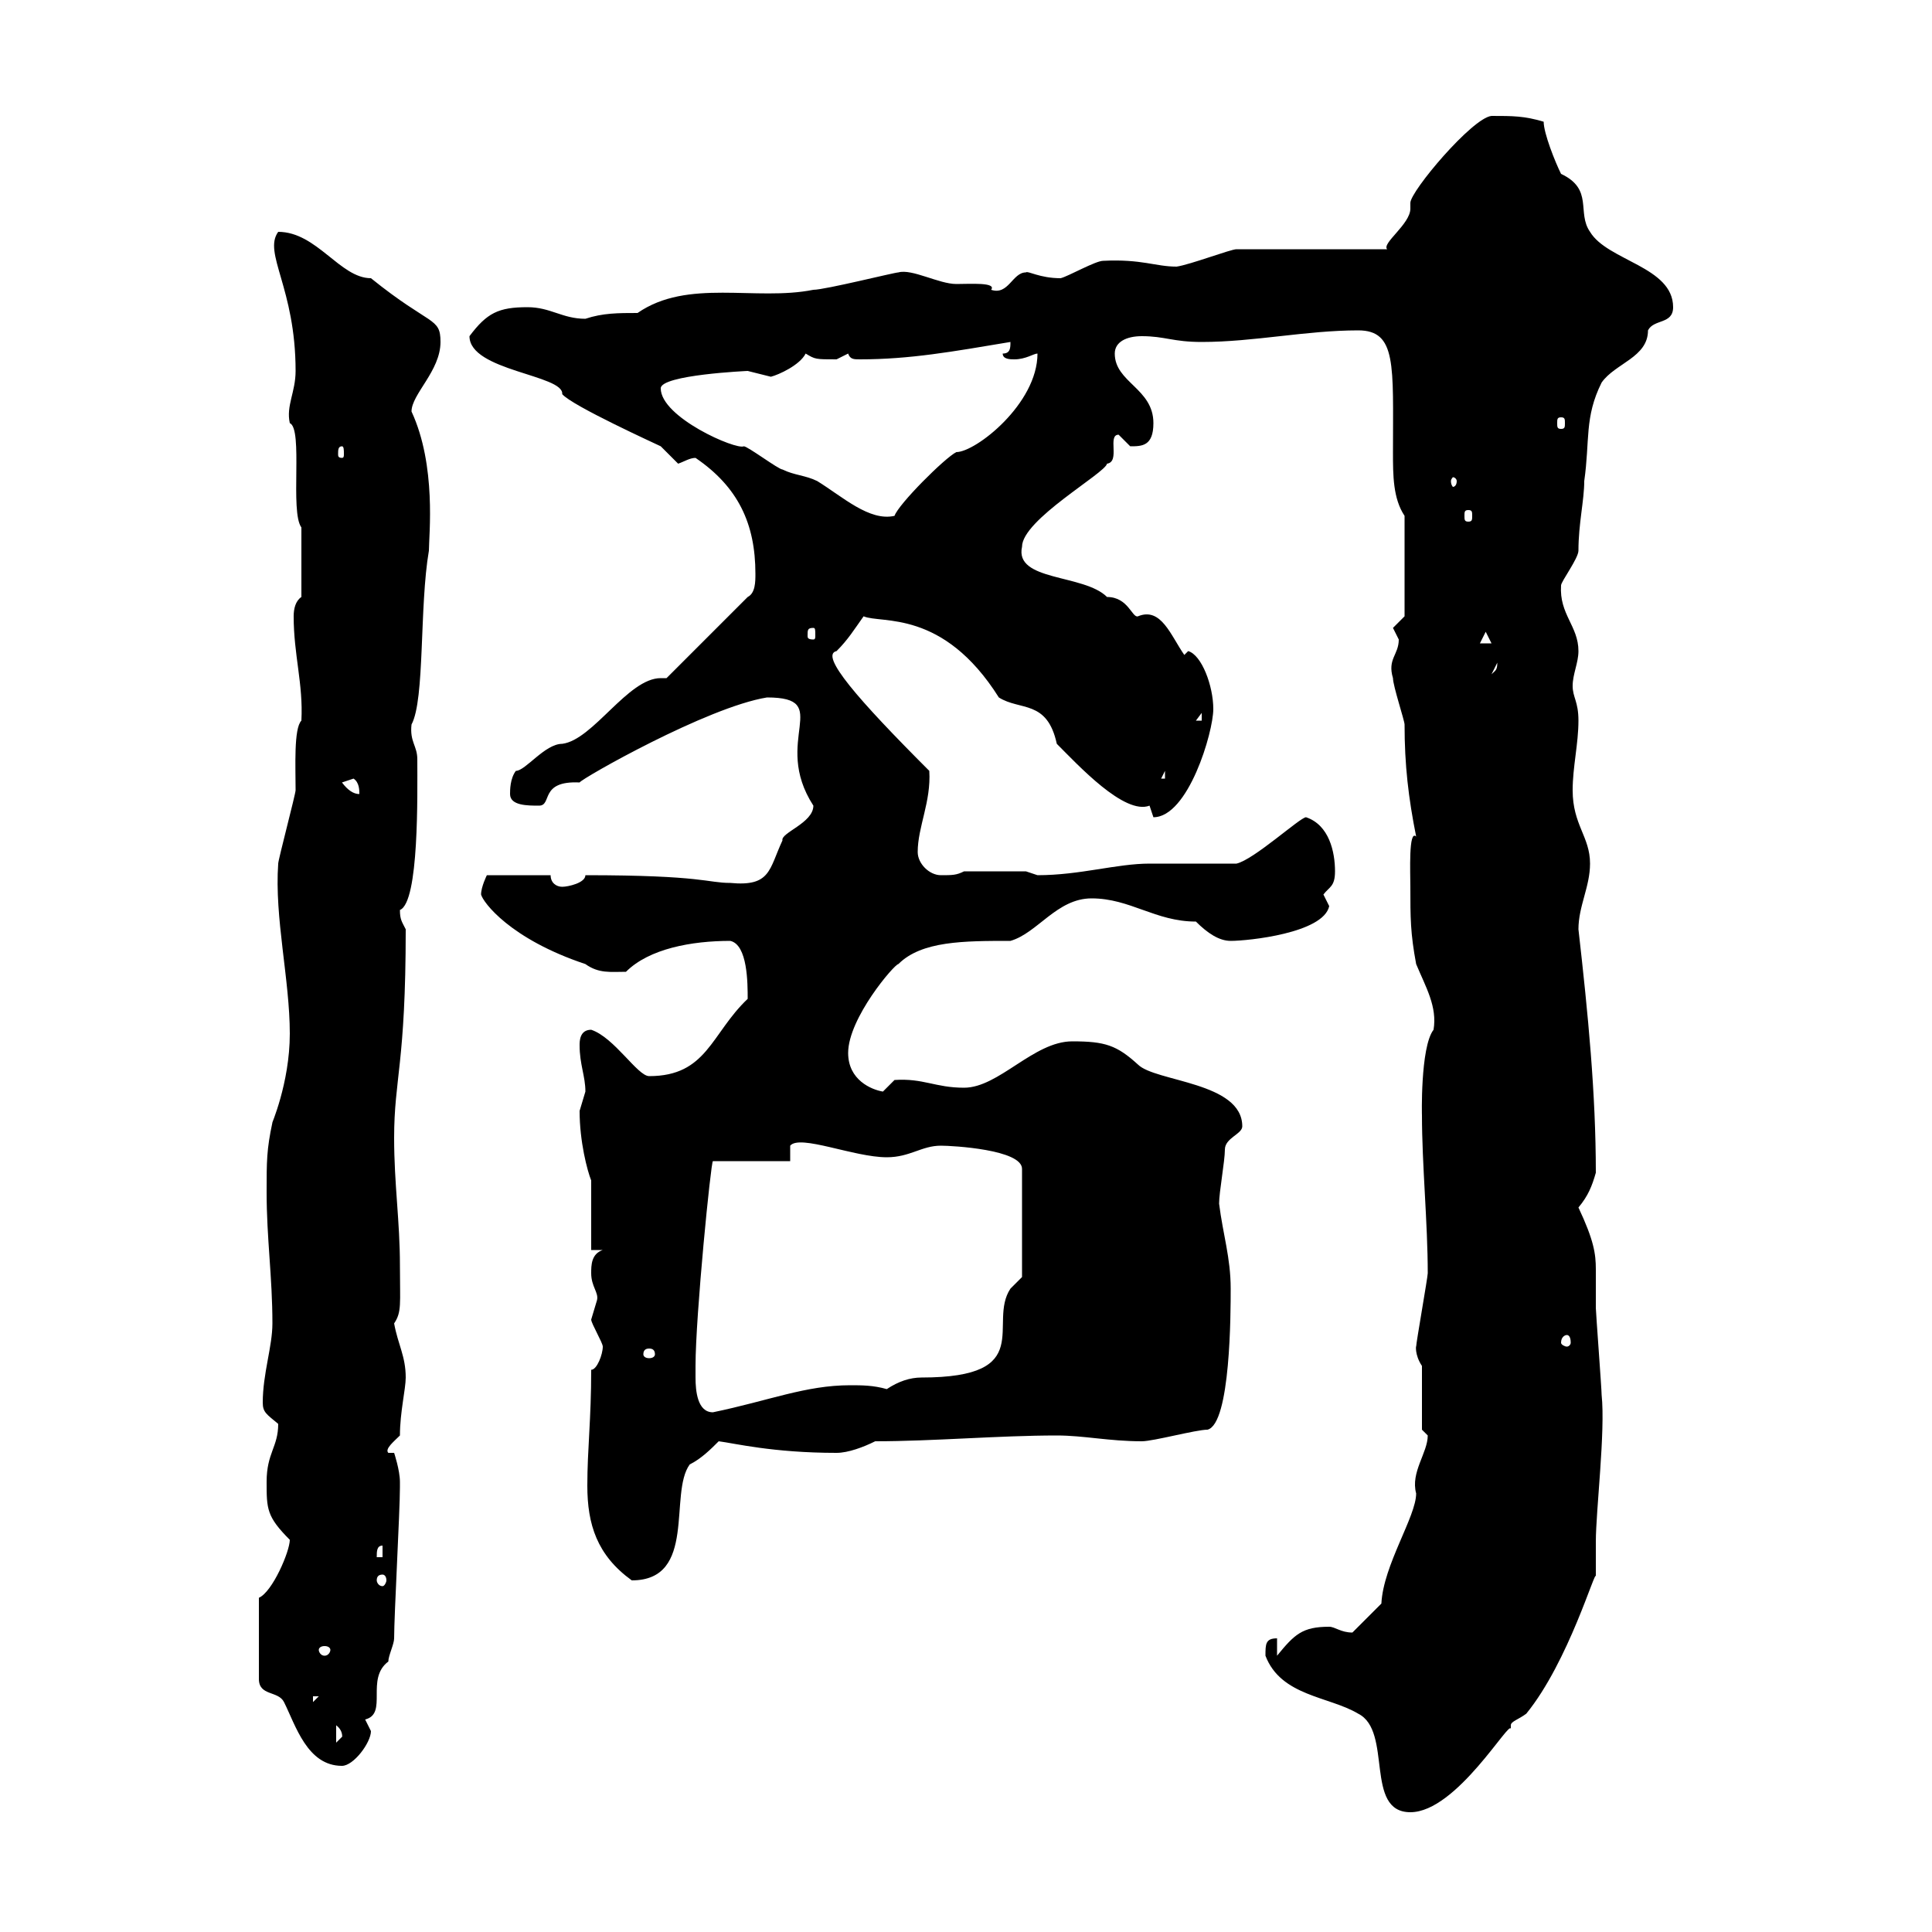 <svg xmlns="http://www.w3.org/2000/svg" xmlns:xlink="http://www.w3.org/1999/xlink" width="300" height="300"><path d="M196.50 257.10C198.90 263.40 206.40 263.40 210.90 266.10C216.30 268.80 211.80 281.40 219 281.40C226.20 281.40 234.60 266.70 234.60 268.50C234.60 268.20 234.60 267.90 234.60 267.90C234.60 267.30 235.80 267 237 266.10C243.60 258 247.80 243.30 247.80 244.80C247.80 243 247.80 241.20 247.80 239.40C247.80 234.60 249.30 222.30 248.70 216.60C248.70 215.70 247.80 203.70 247.80 203.10C247.80 200.40 247.80 198.90 247.80 197.10C247.80 194.70 247.50 192.60 245.10 187.50C246.60 185.70 247.20 184.20 247.80 182.10C247.80 169.80 246.60 157.50 245.10 144.30C245.10 140.70 246.90 137.70 246.90 134.10C246.90 129.90 244.20 128.10 244.20 122.70C244.20 119.10 245.10 115.50 245.10 111.90C245.10 108.90 244.20 108.30 244.20 106.50C244.20 104.70 245.10 102.90 245.10 101.10C245.10 97.20 242.10 95.40 242.40 90.90C242.40 90.30 245.10 86.70 245.10 85.50C245.10 81.30 246 77.70 246 74.70C246.90 68.40 246 64.80 248.70 59.40C250.80 56.40 255.90 55.50 255.90 51.30C256.80 49.50 259.80 50.40 259.80 47.70C259.80 41.40 249.60 40.50 246.90 36C244.80 33 247.50 29.40 242.40 27C241.50 25.20 239.70 20.70 239.70 18.90C236.70 18 234.90 18 231.60 18C228.60 18.30 219 29.70 219 31.50C219 31.50 219 32.40 219 32.40C219 34.80 214.50 37.80 215.40 38.70L192 38.70C191.10 38.70 184.80 41.10 182.70 41.40C179.40 41.40 177.30 40.20 171.30 40.50C170.10 40.50 165.90 42.90 164.70 43.20C161.40 43.20 159.60 42 159.30 42.30C157.20 42.30 156.60 45.90 153.90 45C154.80 43.80 150.60 44.10 148.50 44.10C145.80 44.10 141.60 41.70 139.50 42.30C138.90 42.30 128.10 45 126.30 45C117.30 46.80 106.80 43.20 99 48.60C96 48.60 93.60 48.60 90.90 49.50C87.30 49.50 85.50 47.70 81.90 47.70C77.40 47.70 75.60 48.60 72.90 52.20C72.90 57.60 87.60 58.20 87.30 61.20C88.80 63 102 69 102.60 69.30C102.60 69.30 105.30 72 105.30 72C106.20 71.70 107.10 71.10 108 71.10C114.60 75.60 117.30 81.30 117.30 89.10C117.30 90.30 117.30 92.10 116.10 92.70L103.50 105.30C103.20 105.30 102.90 105.30 102.60 105.30C97.50 105.30 92.10 114.90 87.30 115.50C84.60 115.50 81.60 119.70 80.10 119.70C79.20 120.90 79.20 122.70 79.20 123.30C79.20 125.10 81.90 125.10 83.70 125.10C85.80 125.10 83.70 121.20 90 121.50C90.30 120.90 109.80 109.80 119.10 108.30C129.60 108.30 119.70 114.90 126.30 125.10C126.30 127.80 121.20 129.30 121.50 130.50C119.40 135 119.70 137.70 113.40 137.10C109.80 137.10 109.20 135.90 90.90 135.90C90.90 137.10 88.20 137.70 87.30 137.70C86.40 137.70 85.50 137.10 85.50 135.90L75.60 135.90C75.60 135.90 74.70 137.70 74.70 138.90C75 140.10 79.20 145.80 90.90 149.70C93 151.20 94.80 150.90 97.20 150.90C100.80 147.30 107.40 146.10 113.40 146.10C116.10 146.70 116.10 152.70 116.10 155.10C110.40 160.50 109.80 167.10 100.80 167.10C99 167.10 95.40 161.10 91.80 159.90C90 159.90 90 161.70 90 162.30C90 165.30 90.90 167.10 90.90 169.50C90.90 169.50 90 172.50 90 172.50C90 177.30 91.20 181.80 91.80 183.30C91.80 185.10 91.80 192.30 91.80 194.10L93.60 194.10C91.80 194.70 91.80 196.50 91.80 197.70C91.80 199.80 93 200.70 92.70 201.90C92.70 201.90 91.80 204.90 91.80 204.90C91.80 205.50 93.60 208.50 93.60 209.10C93.60 210.30 92.70 212.70 91.80 212.70C91.80 220.50 91.20 225 91.20 230.70C91.20 236.70 92.70 241.50 98.10 245.40C108.30 245.40 103.80 231.90 107.10 227.40C108.90 226.50 110.40 225 111.60 223.80C114 224.10 120 225.60 129.90 225.60C131.70 225.60 134.10 224.70 135.90 223.80C144.90 223.80 155.10 222.90 164.10 222.90C168.30 222.90 172.20 223.80 177.30 223.80C179.10 223.80 185.70 222 187.50 222C191.10 221.10 191.10 203.70 191.10 200.10C191.10 195.30 189.90 191.70 189.30 186.90C189.30 185.10 190.20 180.30 190.20 178.50C190.20 176.70 192.90 176.10 192.90 174.90C192.90 168 179.40 168 176.70 165.30C173.40 162.30 171.60 161.70 166.50 161.70C160.50 161.70 155.10 168.90 149.70 168.90C145.20 168.90 143.40 167.40 138.90 167.70C138.90 167.70 137.10 169.50 137.10 169.50C135.30 169.20 131.70 167.70 131.70 163.50C131.70 158.10 138.90 149.70 139.50 149.70C143.10 146.10 149.70 146.10 156.90 146.10C161.10 144.90 164.10 139.50 169.50 139.50C175.50 139.50 179.40 143.10 185.70 143.10C187.50 144.90 189.30 146.10 191.10 146.10C193.80 146.10 205.50 144.90 206.40 140.70C206.40 140.70 205.50 138.90 205.50 138.90C206.40 137.70 207.30 137.70 207.30 135.30C207.30 132.30 206.40 128.10 202.80 126.90C201.90 126.90 194.70 133.50 192 134.10C190.20 134.10 180.30 134.10 178.50 134.10C173.40 134.10 167.70 135.90 161.10 135.90C161.10 135.90 159.30 135.30 159.30 135.30L149.70 135.30C148.50 135.90 147.90 135.90 146.10 135.90C144.30 135.90 142.50 134.10 142.50 132.30C142.50 128.40 144.60 124.50 144.30 119.70C133.20 108.60 127.20 101.70 129.90 101.10C131.70 99.30 132.60 97.80 134.10 95.70C136.80 96.90 146.40 94.50 155.10 108.30C158.40 110.40 162.60 108.60 164.10 115.50C167.40 118.80 174.60 126.60 178.50 125.10C178.50 125.10 179.10 126.90 179.10 126.90C184.50 126.90 188.40 113.70 188.40 110.10C188.40 106.50 186.60 101.70 184.50 101.10C184.50 101.10 183.90 101.70 183.90 101.70C181.80 98.70 180.30 94.20 176.70 95.70C175.80 96 175.20 92.70 171.90 92.70C168.30 89.10 157.50 90.30 158.70 84.90C158.70 80.70 171.60 73.50 171.90 72C174 71.70 171.90 67.50 173.70 67.50C173.70 67.50 175.50 69.30 175.50 69.30C177.30 69.30 179.10 69.30 179.10 65.70C179.10 60.30 173.10 59.40 173.10 54.90C173.10 53.10 174.90 52.20 177.30 52.20C180.90 52.20 182.10 53.10 186.60 53.10C194.70 53.10 202.80 51.30 210.90 51.30C216.90 51.30 216.30 56.70 216.30 70.20C216.30 73.80 216.30 77.40 218.10 80.10L218.10 95.70C218.10 95.70 216.30 97.50 216.30 97.50C216.30 97.50 217.20 99.30 217.20 99.30C217.20 101.70 215.40 102.30 216.30 105.30C216.30 106.50 218.10 111.90 218.10 112.50C218.10 118.80 218.70 123.90 219.90 129.90C218.70 128.70 219 135.60 219 137.70C219 142.50 219 144.90 219.90 149.70C221.40 153.30 223.20 156.30 222.60 159.90C220.50 162.60 220.80 173.70 220.80 173.10C220.80 180.90 221.70 189.90 221.70 197.70C221.70 198.30 219.90 208.50 219.90 209.10C219.90 208.80 219.60 210.30 220.80 212.10L220.80 222C220.80 222 221.70 222.90 221.70 222.90C221.70 225.60 219 228.60 219.90 231.90C219.90 235.50 214.80 243 214.50 249C213.60 249.90 210.90 252.60 210 253.50C208.20 253.50 207.30 252.60 206.40 252.60C202.20 252.60 201 253.80 198.30 257.10L198.30 254.40C196.50 254.40 196.50 255.30 196.50 257.10ZM40.20 248.10L40.20 260.70C40.20 263.40 43.20 262.50 44.10 264.30C45.90 267.90 47.70 274.20 53.10 274.20C54.90 274.20 57.60 270.60 57.60 268.80C57.60 268.80 56.70 267 56.70 267C60.30 266.10 56.70 260.70 60.30 258C60.30 257.10 61.20 255.30 61.20 254.40C61.20 250.80 62.10 234.60 62.10 231C62.10 231 62.10 231 62.10 230.10C62.10 228.30 61.20 225.60 61.20 225.60L60.30 225.60C59.70 225 61.20 223.80 62.10 222.90C62.10 219.30 63 215.70 63 213.90C63 210.60 61.80 208.80 61.20 205.50C62.40 203.70 62.10 202.50 62.10 196.50C62.10 189.60 61.20 183.90 61.20 176.70C61.20 167.40 63 165.30 63 144.30C62.40 143.10 62.10 142.80 62.10 141.30C65.10 140.10 64.80 123.30 64.80 117.90C64.80 115.80 63.60 115.20 63.90 112.50C66 108.60 65.10 94.20 66.60 85.50C66.60 83.10 67.80 72.30 63.90 63.90C63.90 61.20 68.40 57.60 68.40 53.10C68.40 49.20 66.90 50.70 57.60 43.20C52.80 43.20 49.20 36 43.20 36C40.80 39.30 45.90 44.70 45.90 57.60C45.90 60.90 44.40 63 45 65.70C47.10 66.60 45 79.50 46.80 81.90C46.80 83.10 46.80 88.80 46.80 92.70C45.90 93.30 45.60 94.50 45.60 95.70C45.60 101.70 47.10 106.20 46.80 111.90C45.60 113.10 45.90 119.10 45.90 122.70C45.90 123.30 43.20 133.50 43.20 134.10C42.60 142.50 45 152.10 45 160.50C45 168.30 42 174.90 42.30 174.30C41.40 178.50 41.40 180.30 41.40 185.10C41.40 192.30 42.30 198.30 42.30 205.50C42.30 209.10 40.80 213.30 40.80 217.80C40.80 219.30 41.40 219.60 43.20 221.10C43.20 224.70 41.40 225.60 41.40 230.10C41.40 234.30 41.40 235.50 45 239.10C45 240.90 42.30 247.20 40.20 248.10ZM52.20 267.90C53.40 268.80 53.10 270 53.10 269.70C53.10 269.70 52.20 270.60 52.20 270.60ZM48.60 263.40L49.50 263.40L48.60 264.30ZM51.30 256.20C51.30 256.50 51 257.10 50.40 257.10C49.80 257.10 49.50 256.50 49.50 256.20C49.50 255.90 49.80 255.60 50.40 255.60C51 255.60 51.30 255.90 51.30 256.20ZM59.40 244.50C59.70 244.50 60 244.80 60 245.40C60 245.70 59.70 246.30 59.40 246.30C58.80 246.30 58.50 245.70 58.50 245.40C58.50 244.80 58.80 244.50 59.40 244.50ZM59.40 240L59.40 241.80L58.50 241.80C58.50 240.90 58.50 240 59.40 240ZM108 212.10C108 204.30 110.40 180.30 110.70 180.30L122.70 180.30L122.70 177.90C124.20 176.10 132.60 179.70 137.70 179.70C141.30 179.70 143.10 177.90 146.10 177.90C147.90 177.90 158.70 178.50 158.70 181.50L158.70 198.30L156.90 200.10C153.30 205.50 161.10 213.90 143.10 213.90C141.30 213.90 139.50 214.50 137.70 215.70C135.60 215.10 133.80 215.10 132 215.10C125.10 215.10 119.40 217.50 110.70 219.30C108.30 219.30 108 216 108 213.90C108 212.70 108 212.40 108 212.10ZM101.70 210.30C101.70 210.60 101.40 210.90 100.80 210.90C100.20 210.90 99.90 210.60 99.90 210.30C99.90 209.70 100.20 209.40 100.80 209.40C101.40 209.40 101.70 209.70 101.70 210.30ZM243.30 207.30C243.60 207.30 243.90 207.60 243.90 208.50C243.90 208.80 243.60 209.10 243.30 209.10C243 209.10 242.40 208.80 242.40 208.50C242.40 207.60 243 207.30 243.30 207.30ZM53.10 121.50L54.90 120.90C55.80 121.50 55.80 122.70 55.80 123.30C54.90 123.30 54 122.70 53.10 121.50ZM180.90 119.70L180.90 120.90L180.30 120.90ZM186.60 110.70L186.60 111.90L185.70 111.90ZM232.50 102.90C232.50 104.10 232.20 104.10 231.60 104.70ZM230.70 98.10L231.60 99.90L229.80 99.90ZM126.30 97.50C126.60 97.50 126.60 97.80 126.60 98.70C126.60 99 126.60 99.30 126.30 99.30C125.40 99.30 125.40 99 125.40 98.70C125.40 97.80 125.40 97.50 126.30 97.50ZM102.60 60.30C102.60 58.20 116.10 57.60 116.10 57.60C116.10 57.60 119.70 58.50 119.70 58.50C120.90 58.20 124.20 56.70 125.10 54.90C126.60 55.80 126.60 55.80 129.90 55.80C129.90 55.80 131.70 54.90 131.70 54.90C132 55.80 132.60 55.80 133.50 55.80C141.30 55.80 147.90 54.60 156.90 53.10C156.90 54 156.90 54.90 155.70 54.90C155.70 55.80 156.90 55.80 157.50 55.80C159.30 55.80 160.50 54.90 161.10 54.90C161.10 62.70 151.50 70.20 148.50 70.20C146.70 71.10 139.50 78.30 138.90 80.10C135 81 130.80 77.10 126.90 74.70C125.10 73.80 123.30 73.80 121.50 72.90C120.90 72.90 116.10 69.30 115.50 69.30C114.30 69.90 102.60 64.80 102.60 60.30ZM228 79.20C228.60 79.20 228.60 79.50 228.60 80.10C228.60 80.70 228.60 81 228 81C227.40 81 227.40 80.70 227.40 80.10C227.40 79.50 227.40 79.20 228 79.20ZM226.20 74.70C226.20 75.30 225.90 75.60 225.60 75.60C225.60 75.60 225.30 75.30 225.30 74.70C225.30 74.40 225.60 74.10 225.60 74.10C225.90 74.10 226.20 74.40 226.20 74.70ZM53.10 69.30C53.40 69.30 53.40 69.90 53.40 70.50C53.40 70.80 53.40 71.10 53.10 71.10C52.50 71.10 52.50 70.80 52.50 70.50C52.50 69.90 52.50 69.30 53.10 69.30ZM242.40 64.80C243 64.80 243 65.10 243 65.70C243 66.30 243 66.60 242.40 66.60C241.80 66.60 241.80 66.30 241.80 65.70C241.80 65.10 241.80 64.80 242.40 64.80Z"/></svg>